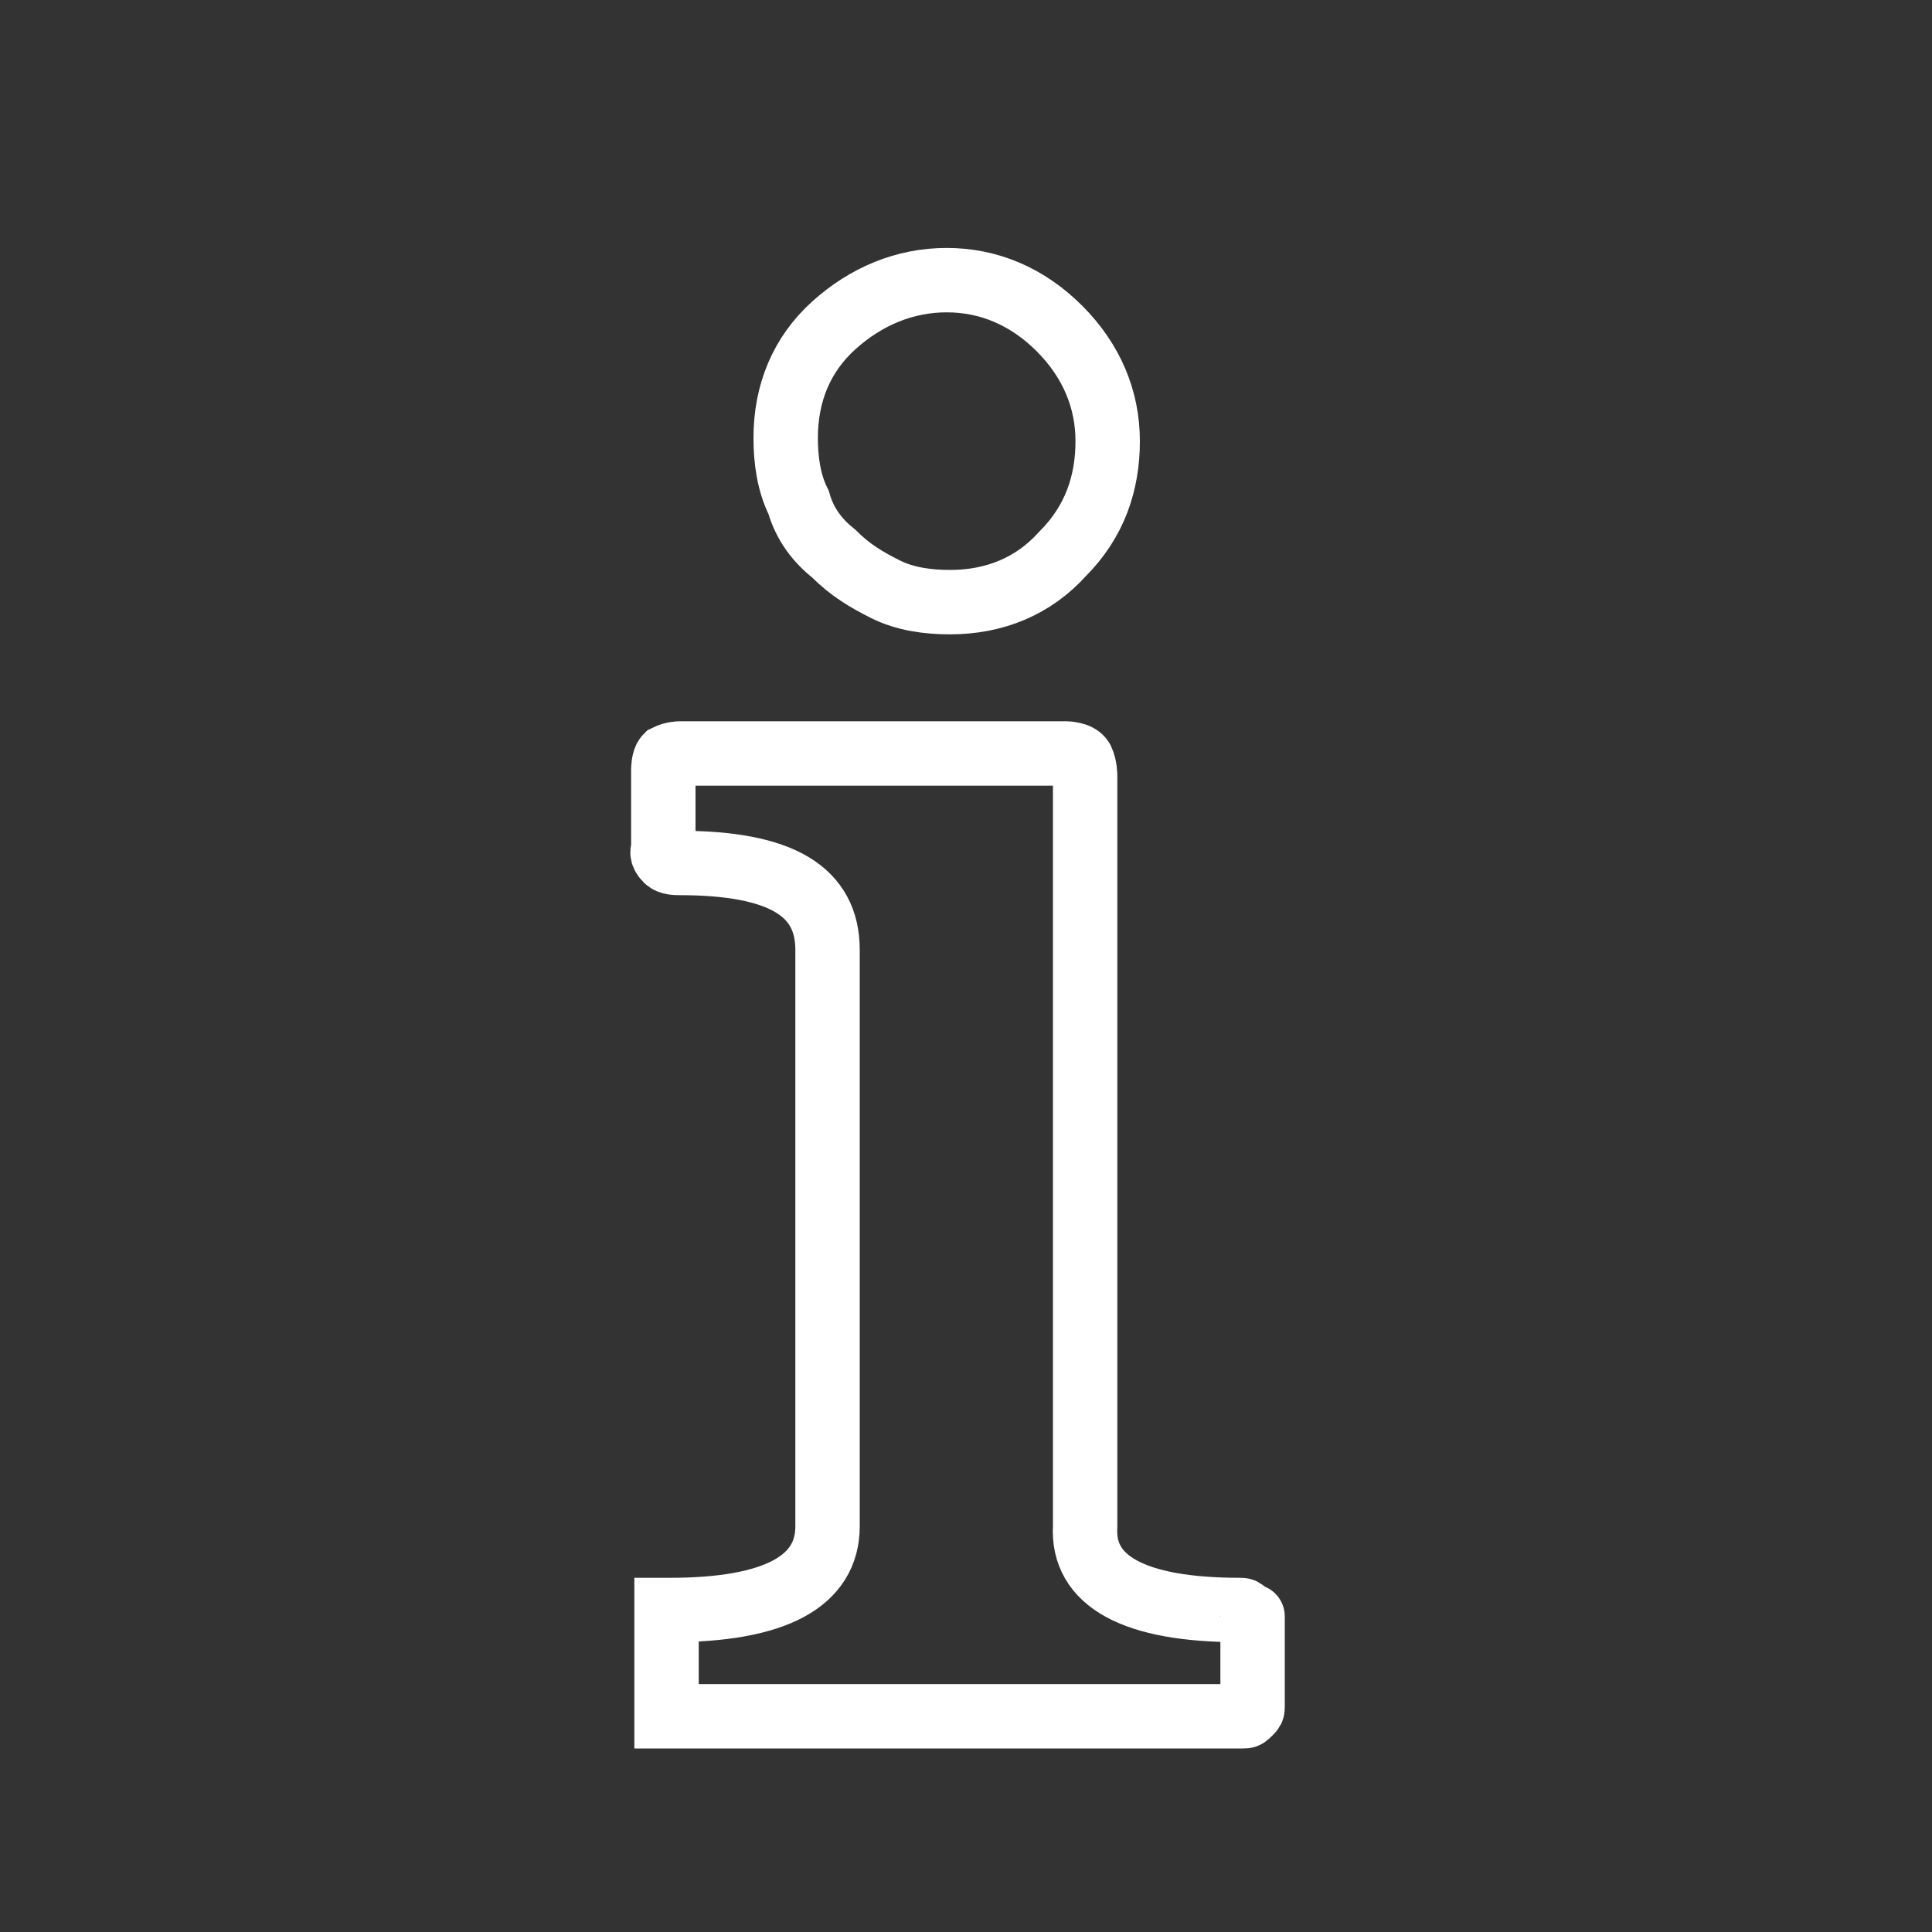 <?xml version="1.0" encoding="utf-8"?>
<!-- Generator: Adobe Illustrator 22.1.0, SVG Export Plug-In . SVG Version: 6.00 Build 0)  -->
<svg version="1.1" id="Capa_1" xmlns="http://www.w3.org/2000/svg" xmlns:xlink="http://www.w3.org/1999/xlink" x="0px" y="0px"
	 viewBox="0 0 60 60" style="enable-background:new 0 0 60 60;" xml:space="preserve">
<rect x="0" y="0" width="60" height="60" fill="#333333" stroke="none"/>
<style type="text/css">
	.st0{display:none;fill:#FFFFFF;}
	.st1{fill:none;stroke:#FFFFFF;stroke-width:2;stroke-miterlimit:10;}
</style>
<circle class="st0" cx="30" cy="29.7" r="29.7"/>
<g>
	<path class="st1" d="M25.9,17.2c0.5,0.5,1,0.8,1.6,1.1s1.3,0.4,2,0.4c1.4,0,2.6-0.5,3.5-1.5c1-1,1.4-2.2,1.4-3.5s-0.5-2.5-1.5-3.5
		c-1-1-2.2-1.5-3.5-1.5s-2.5,0.5-3.5,1.4s-1.5,2.1-1.5,3.5c0,0.7,0.1,1.4,0.4,2C25,16.3,25.4,16.8,25.9,17.2z"/>
	<path class="st1" d="M38.7,50.1C38.6,50,38.6,50,38.5,50c-3.3,0-4.9-0.9-4.8-2.6V24.1c0,0,0-0.3-0.1-0.5s-0.5-0.2-0.5-0.2h-12
		c0,0-0.2,0-0.4,0.1c-0.1,0.1-0.1,0.4-0.1,0.4v2.5c0,0-0.1,0.1,0.1,0.3c0.1,0.1,0.3,0.1,0.4,0.1c3.2,0,4.6,0.9,4.6,2.7v17.9
		c0,1.7-1.6,2.6-4.9,2.6c0,0,0,0-0.1,0v0.1v3c0,0,0,0.1,0,0.2c0,0,0.1,0,0.2,0c1.2,0,17.6,0,17.7,0s0.1,0,0.2-0.1
		c0.1-0.1,0.1-0.1,0.1-0.2v-2.8C38.9,50.2,38.8,50.2,38.7,50.1z"/>
</g>
</svg>
